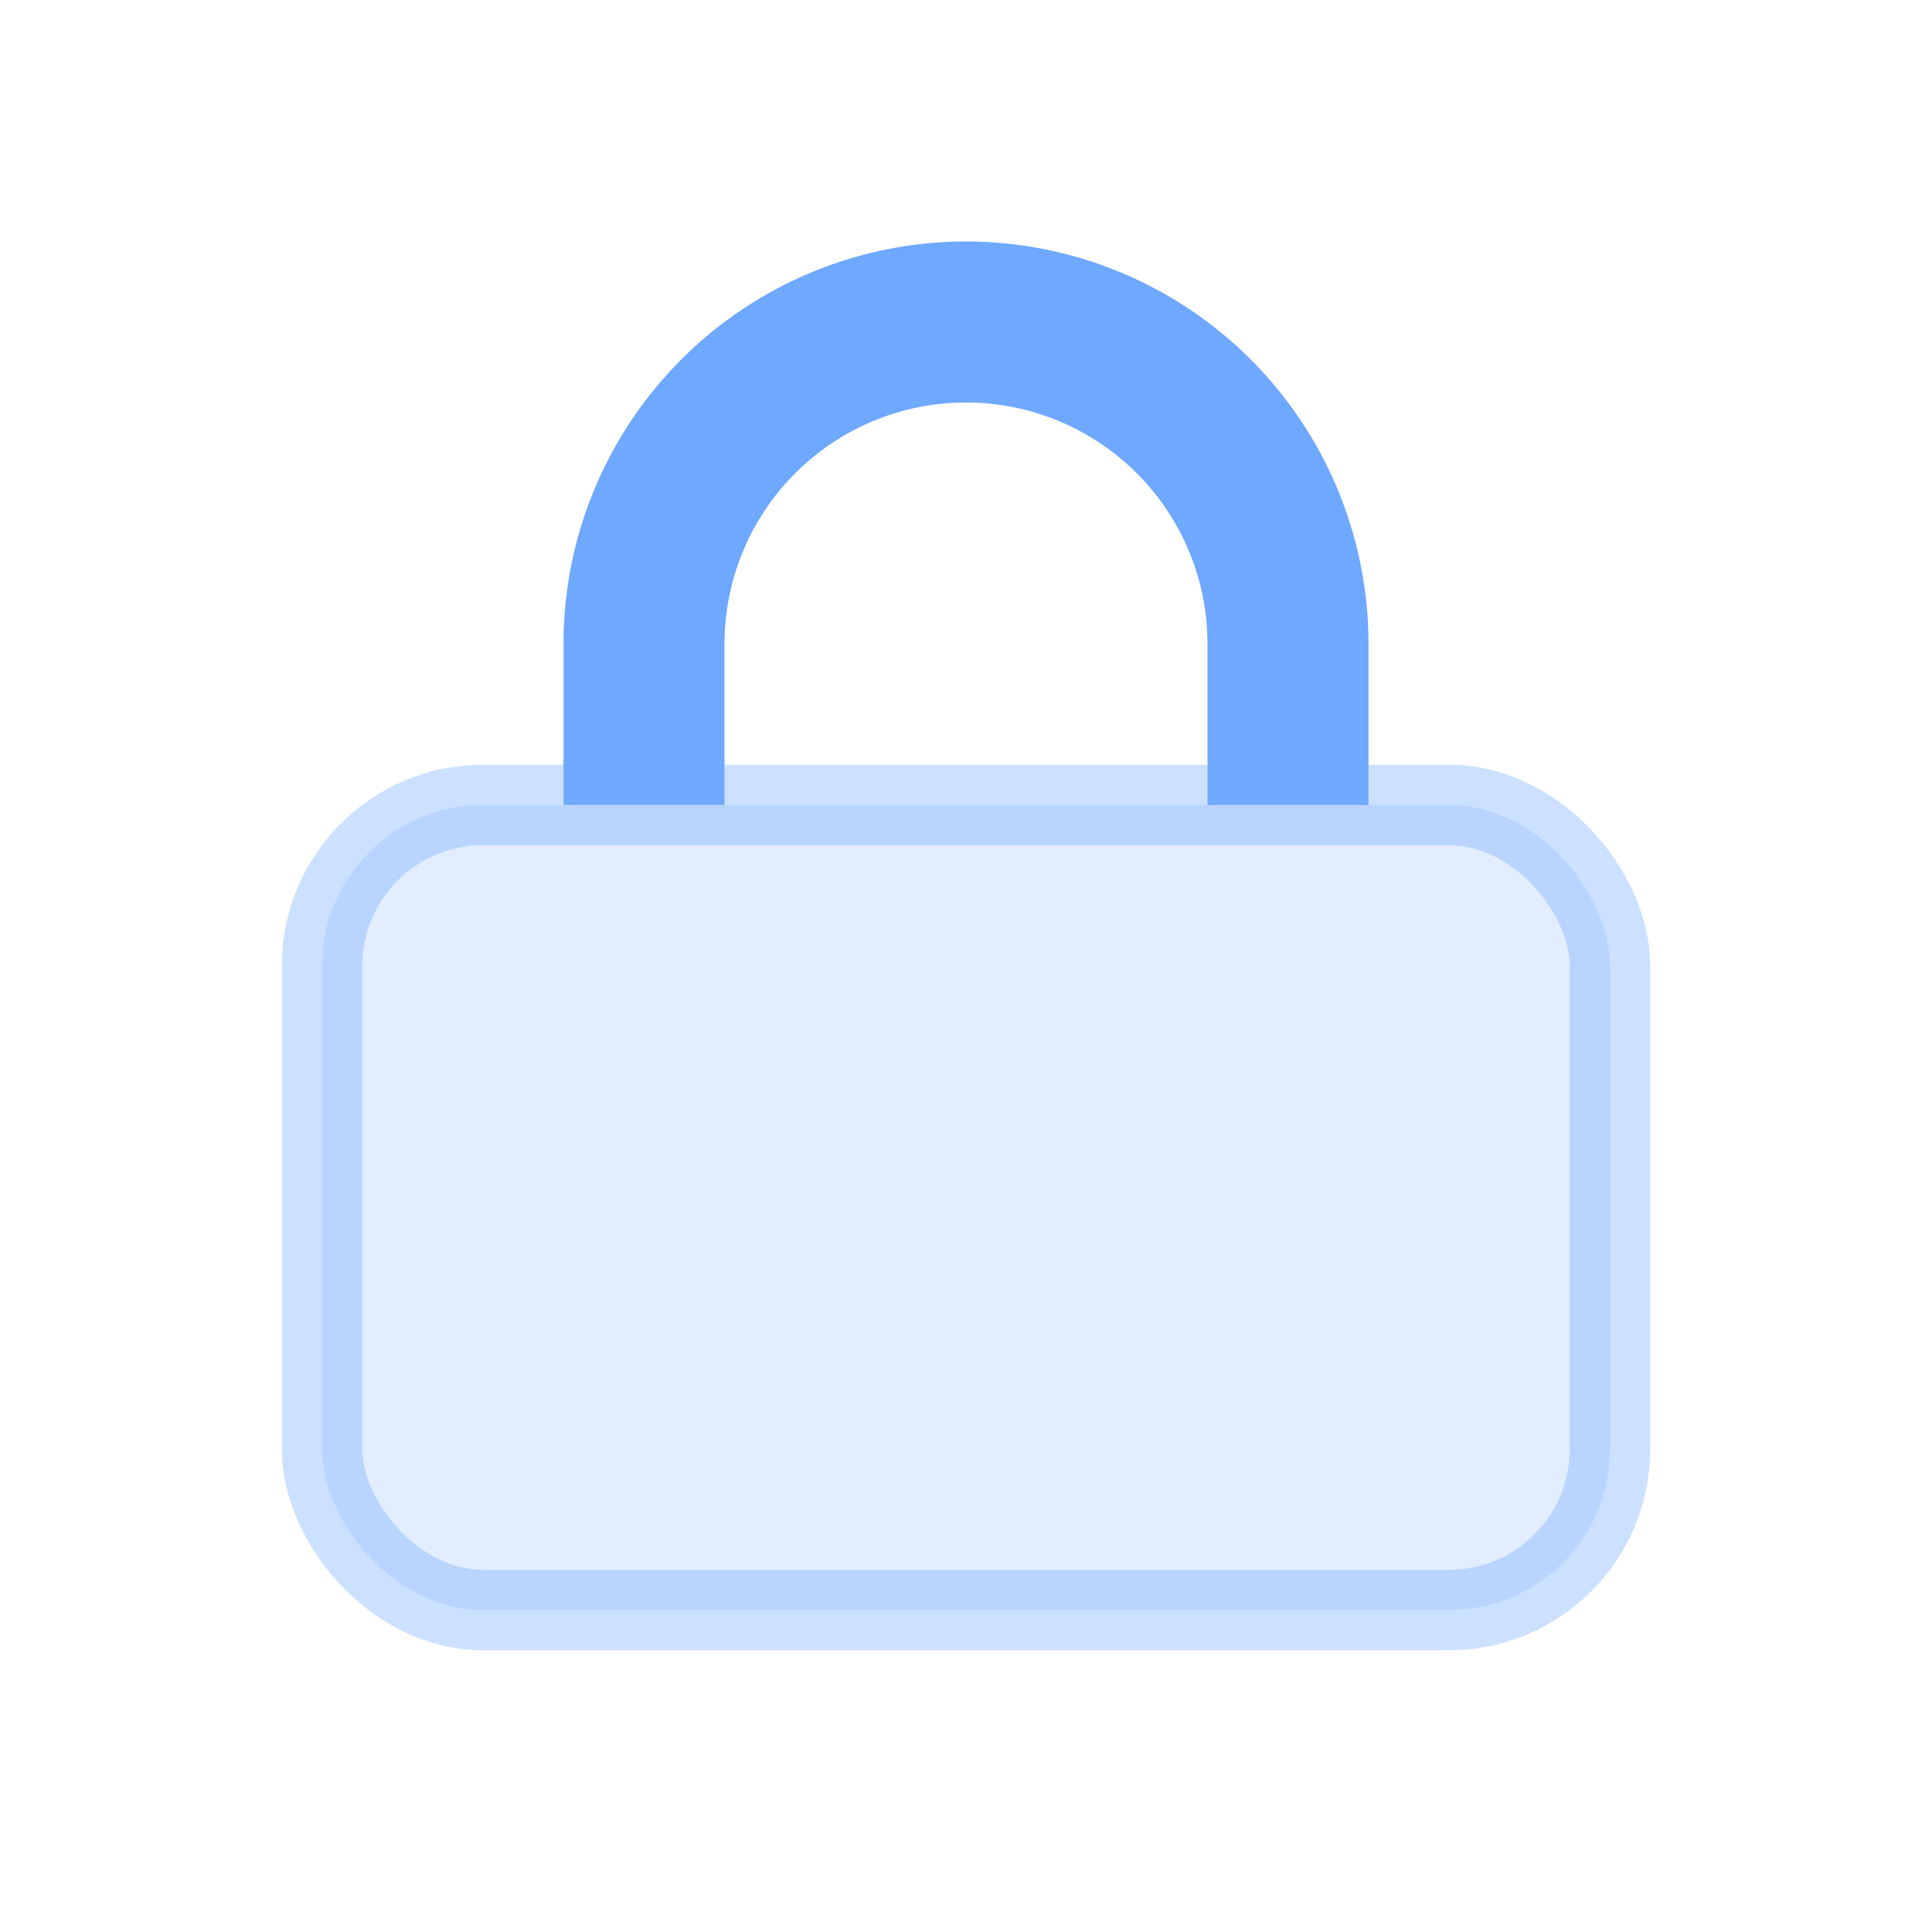 <svg xmlns='http://www.w3.org/2000/svg' viewBox='0 0 24 24'><rect x='4' y='10' width='16' height='10' rx='2' fill='rgba(110,168,255,.2)' stroke='rgba(110,168,255,.35)'/><path d='M8 10V8a4 4 0 118 0v2' stroke='#6ea8ff' stroke-width='2' fill='none'/></svg> 